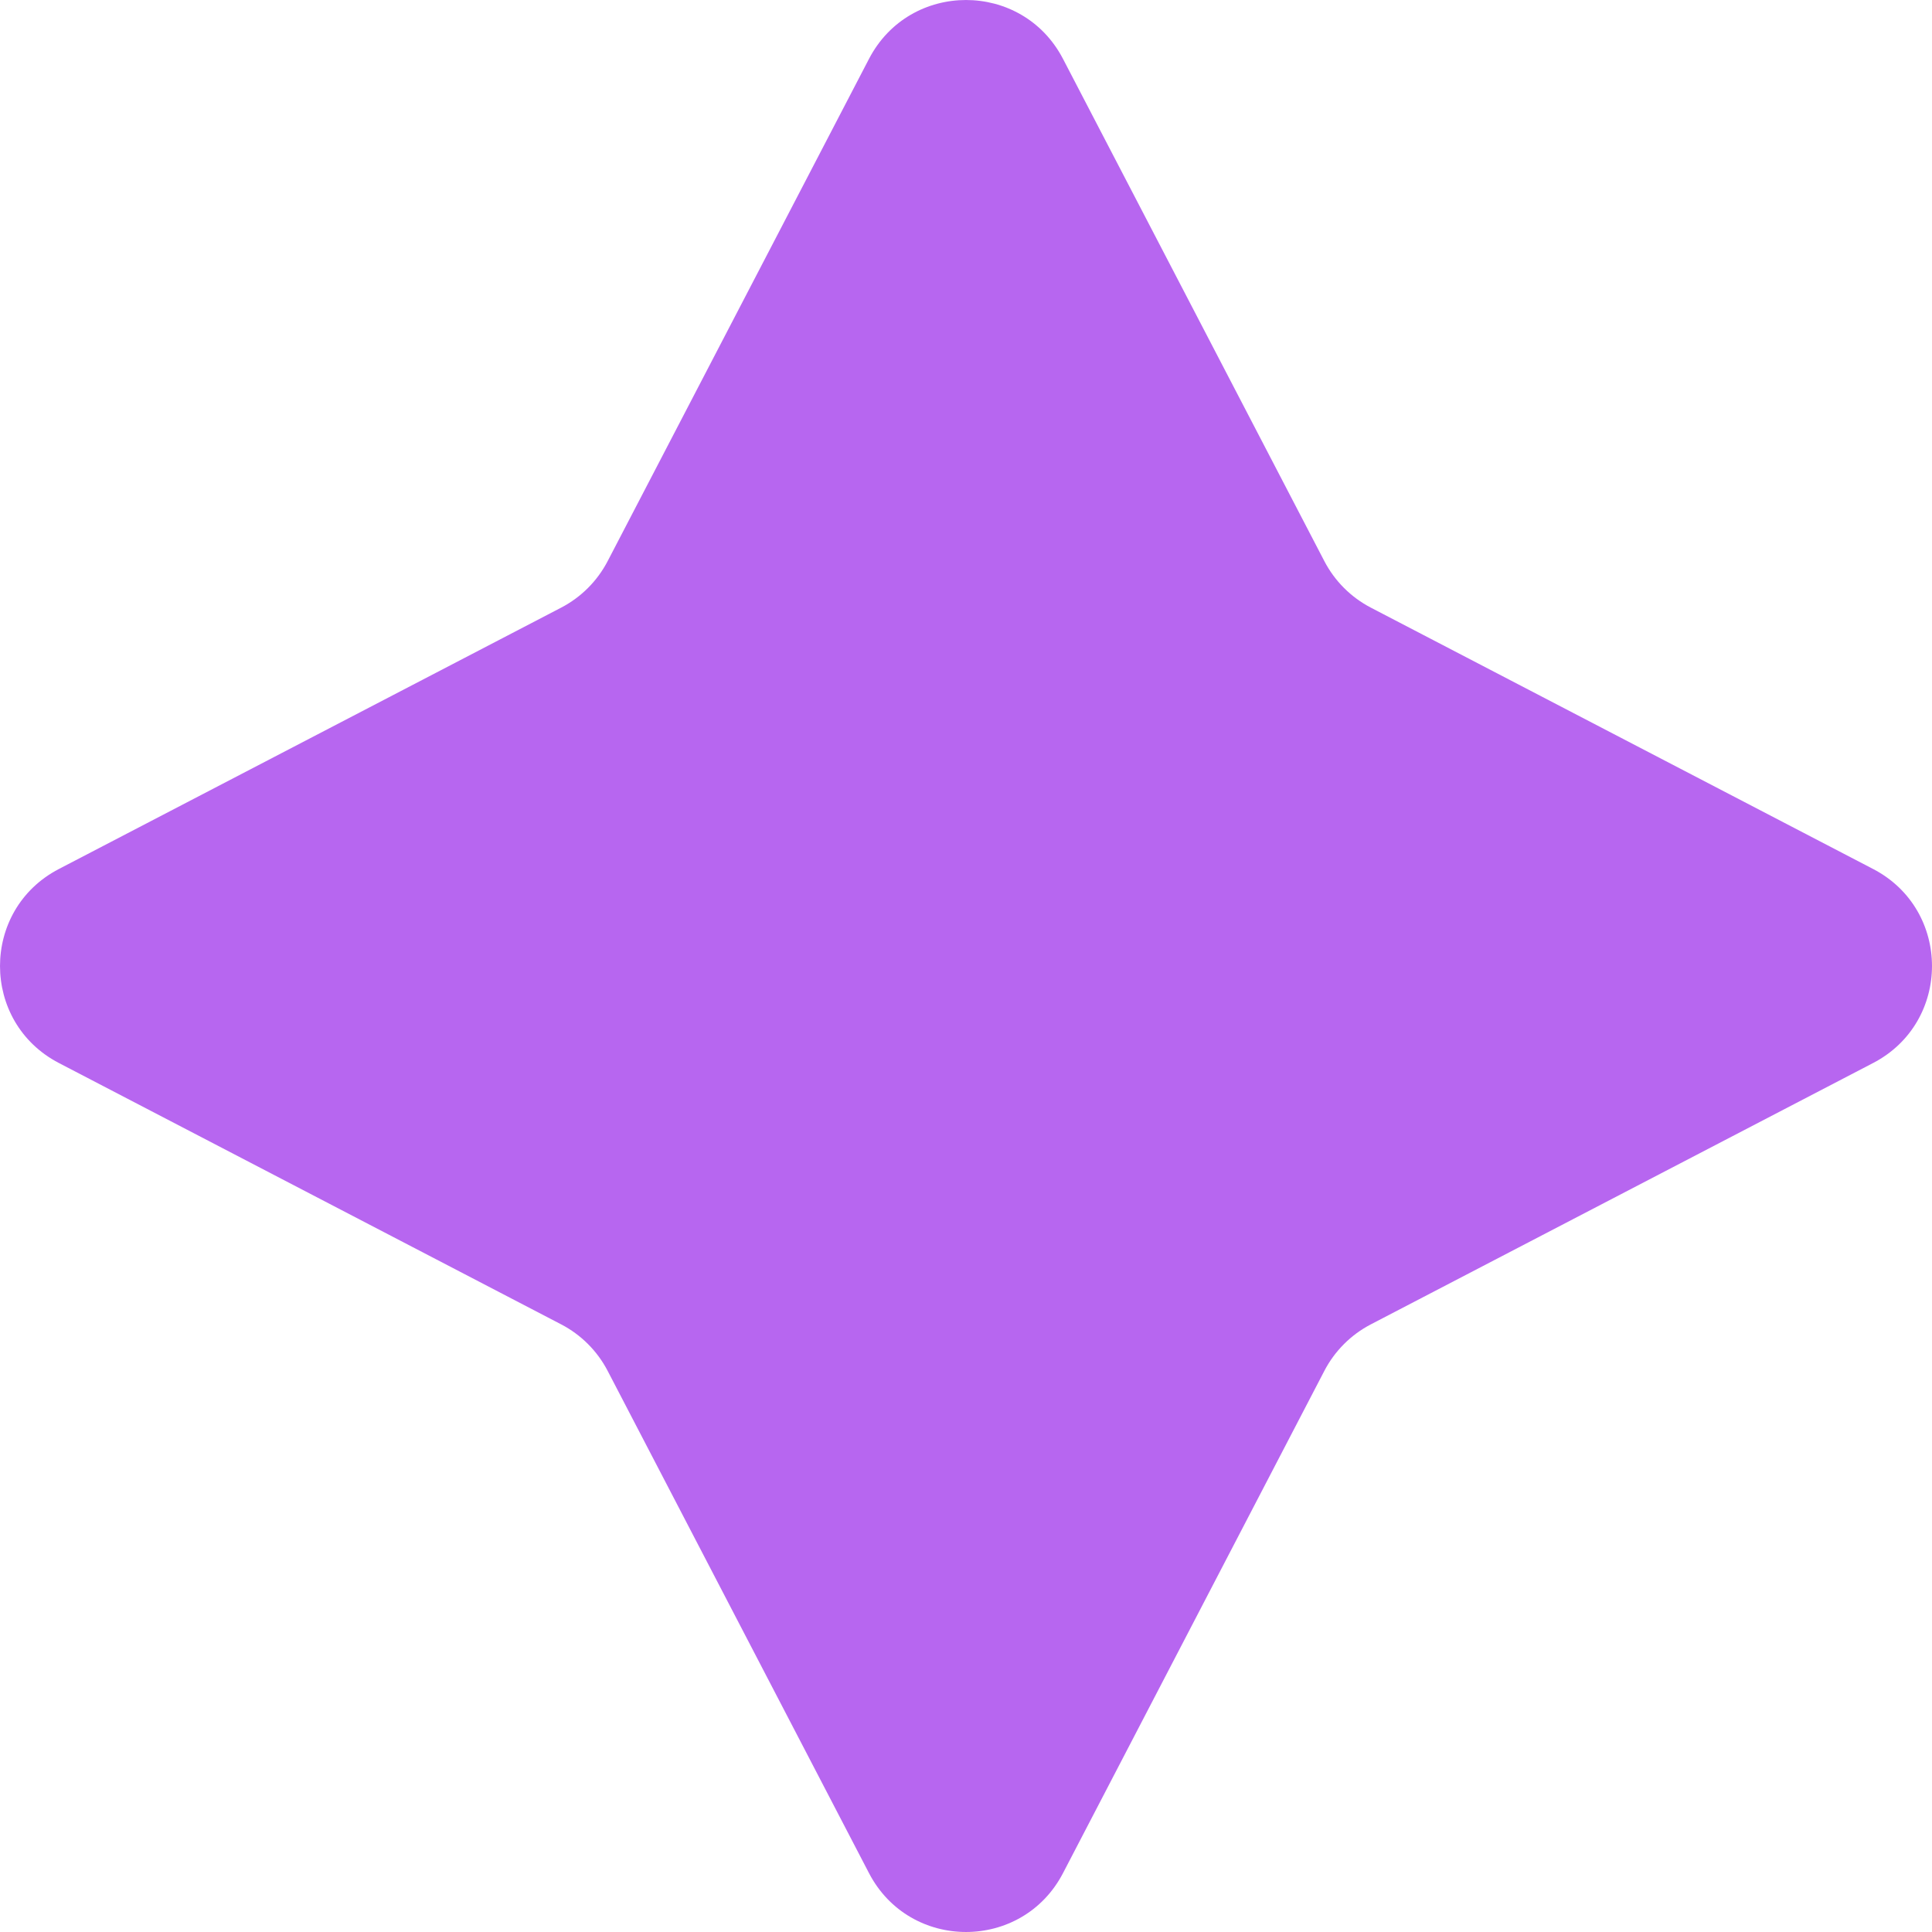 <?xml version="1.0" encoding="UTF-8"?> <svg xmlns="http://www.w3.org/2000/svg" width="71" height="71" viewBox="0 0 71 71" fill="none"> <path d="M31.935 2.164C33.436 -0.721 37.564 -0.721 39.065 2.164L48.669 20.621C49.05 21.353 49.647 21.95 50.379 22.331L68.836 31.935C71.721 33.436 71.721 37.564 68.836 39.065L50.379 48.669C49.647 49.05 49.05 49.647 48.669 50.379L39.065 68.836C37.564 71.721 33.436 71.721 31.935 68.836L22.331 50.379C21.95 49.647 21.353 49.05 20.621 48.669L2.164 39.065C-0.721 37.564 -0.721 33.436 2.164 31.935L20.621 22.331C21.353 21.95 21.95 21.353 22.331 20.621L31.935 2.164Z" fill="#B766F0"></path> </svg> 